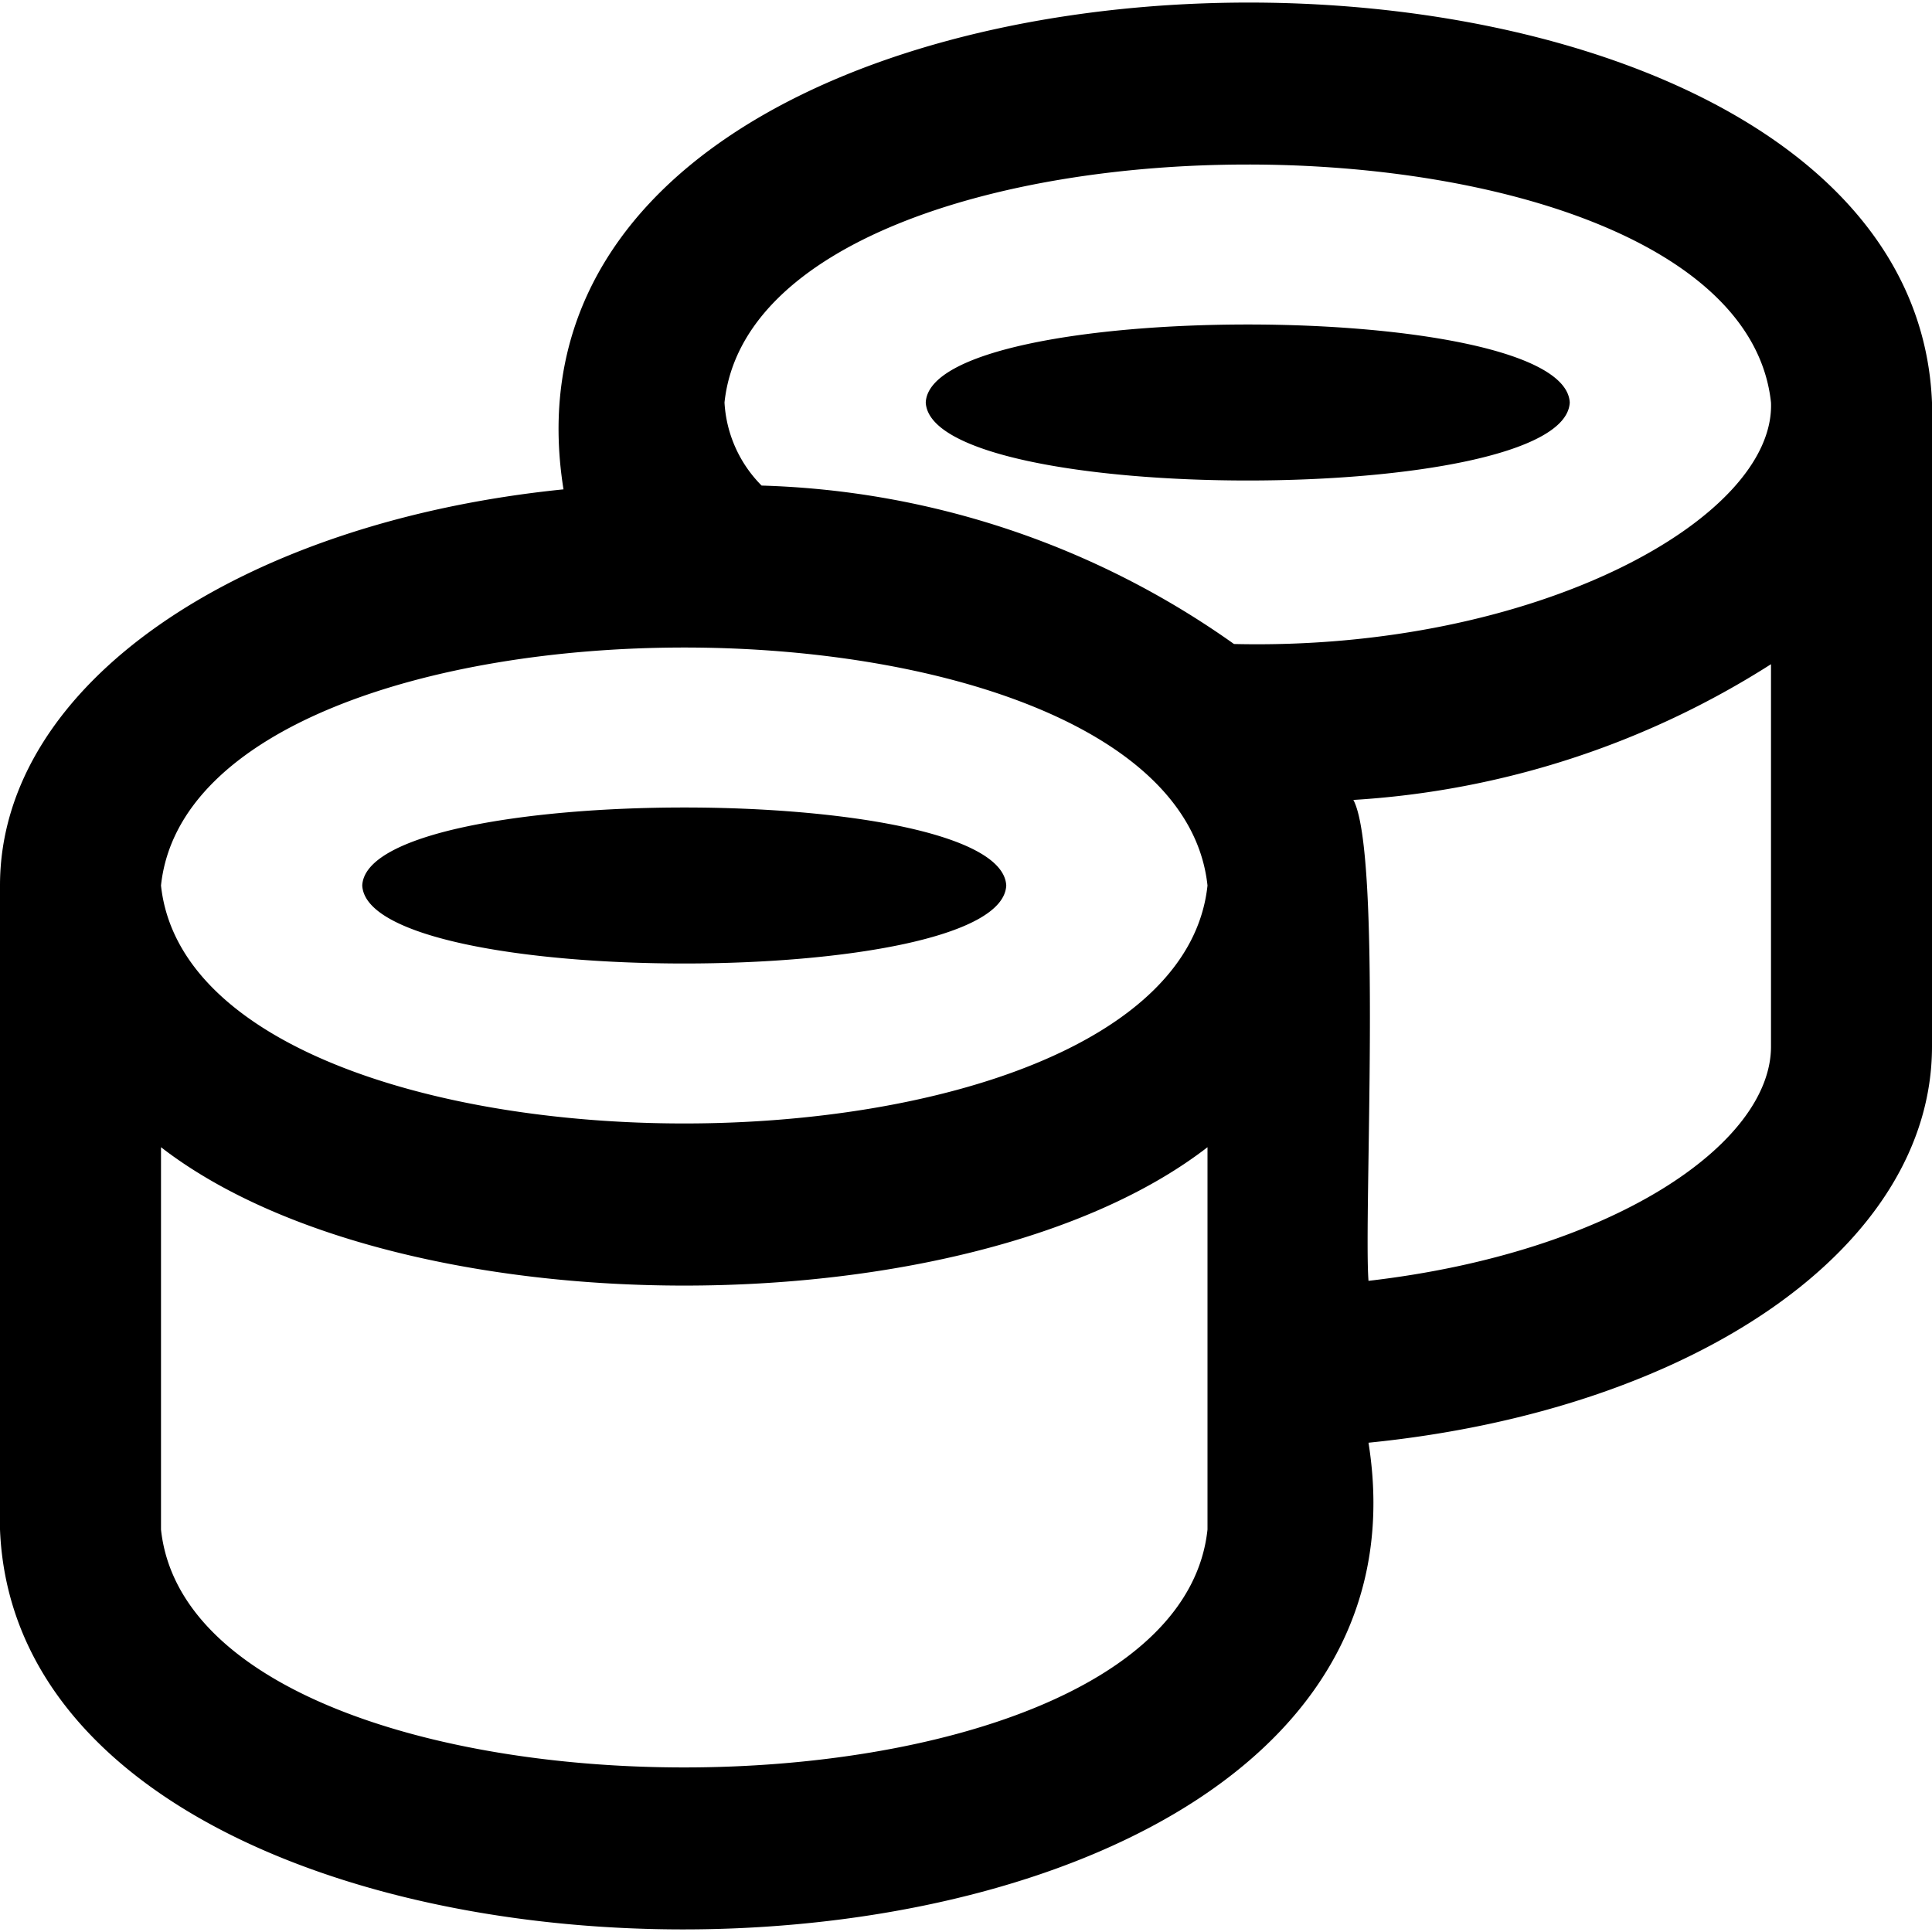 <?xml version="1.0" encoding="UTF-8"?>
<svg xmlns="http://www.w3.org/2000/svg" id="Layer_1" data-name="Layer 1" viewBox="0 0 24 24" width="512" height="512"><path d="M4.5,11c.067,1.293,7.938,1.291,8,0C12.433,9.707,4.562,9.709,4.5,11Zm7-6c.067,1.293,7.938,1.291,8,0C19.433,3.707,11.562,3.709,11.5,5ZM24,5v8c0,2.492-2.948,4.516-7,4.922C18.238,25.678.277,25.9,0,19V11C0,8.5,2.974,6.486,7,6.079,5.76-1.679,23.723-1.9,24,5ZM9,5a1.587,1.587,0,0,0,.461,1.032A10.661,10.661,0,0,1,15.329,8c3.742.088,6.726-1.558,6.671-3C21.577,1.057,9.419,1.06,9,5ZM2,11c.424,3.944,12.581,3.939,13,0C14.576,7.056,2.419,7.061,2,11Zm13,8V14.251c-2.963,2.292-10.037,2.292-13,0V19C2.422,22.943,14.582,22.939,15,19Zm7-6V8.251a10.868,10.868,0,0,1-5.188,1.686c.357.663.127,5.183.188,5.974C20.029,15.561,22,14.209,22,13Z"/></svg>

